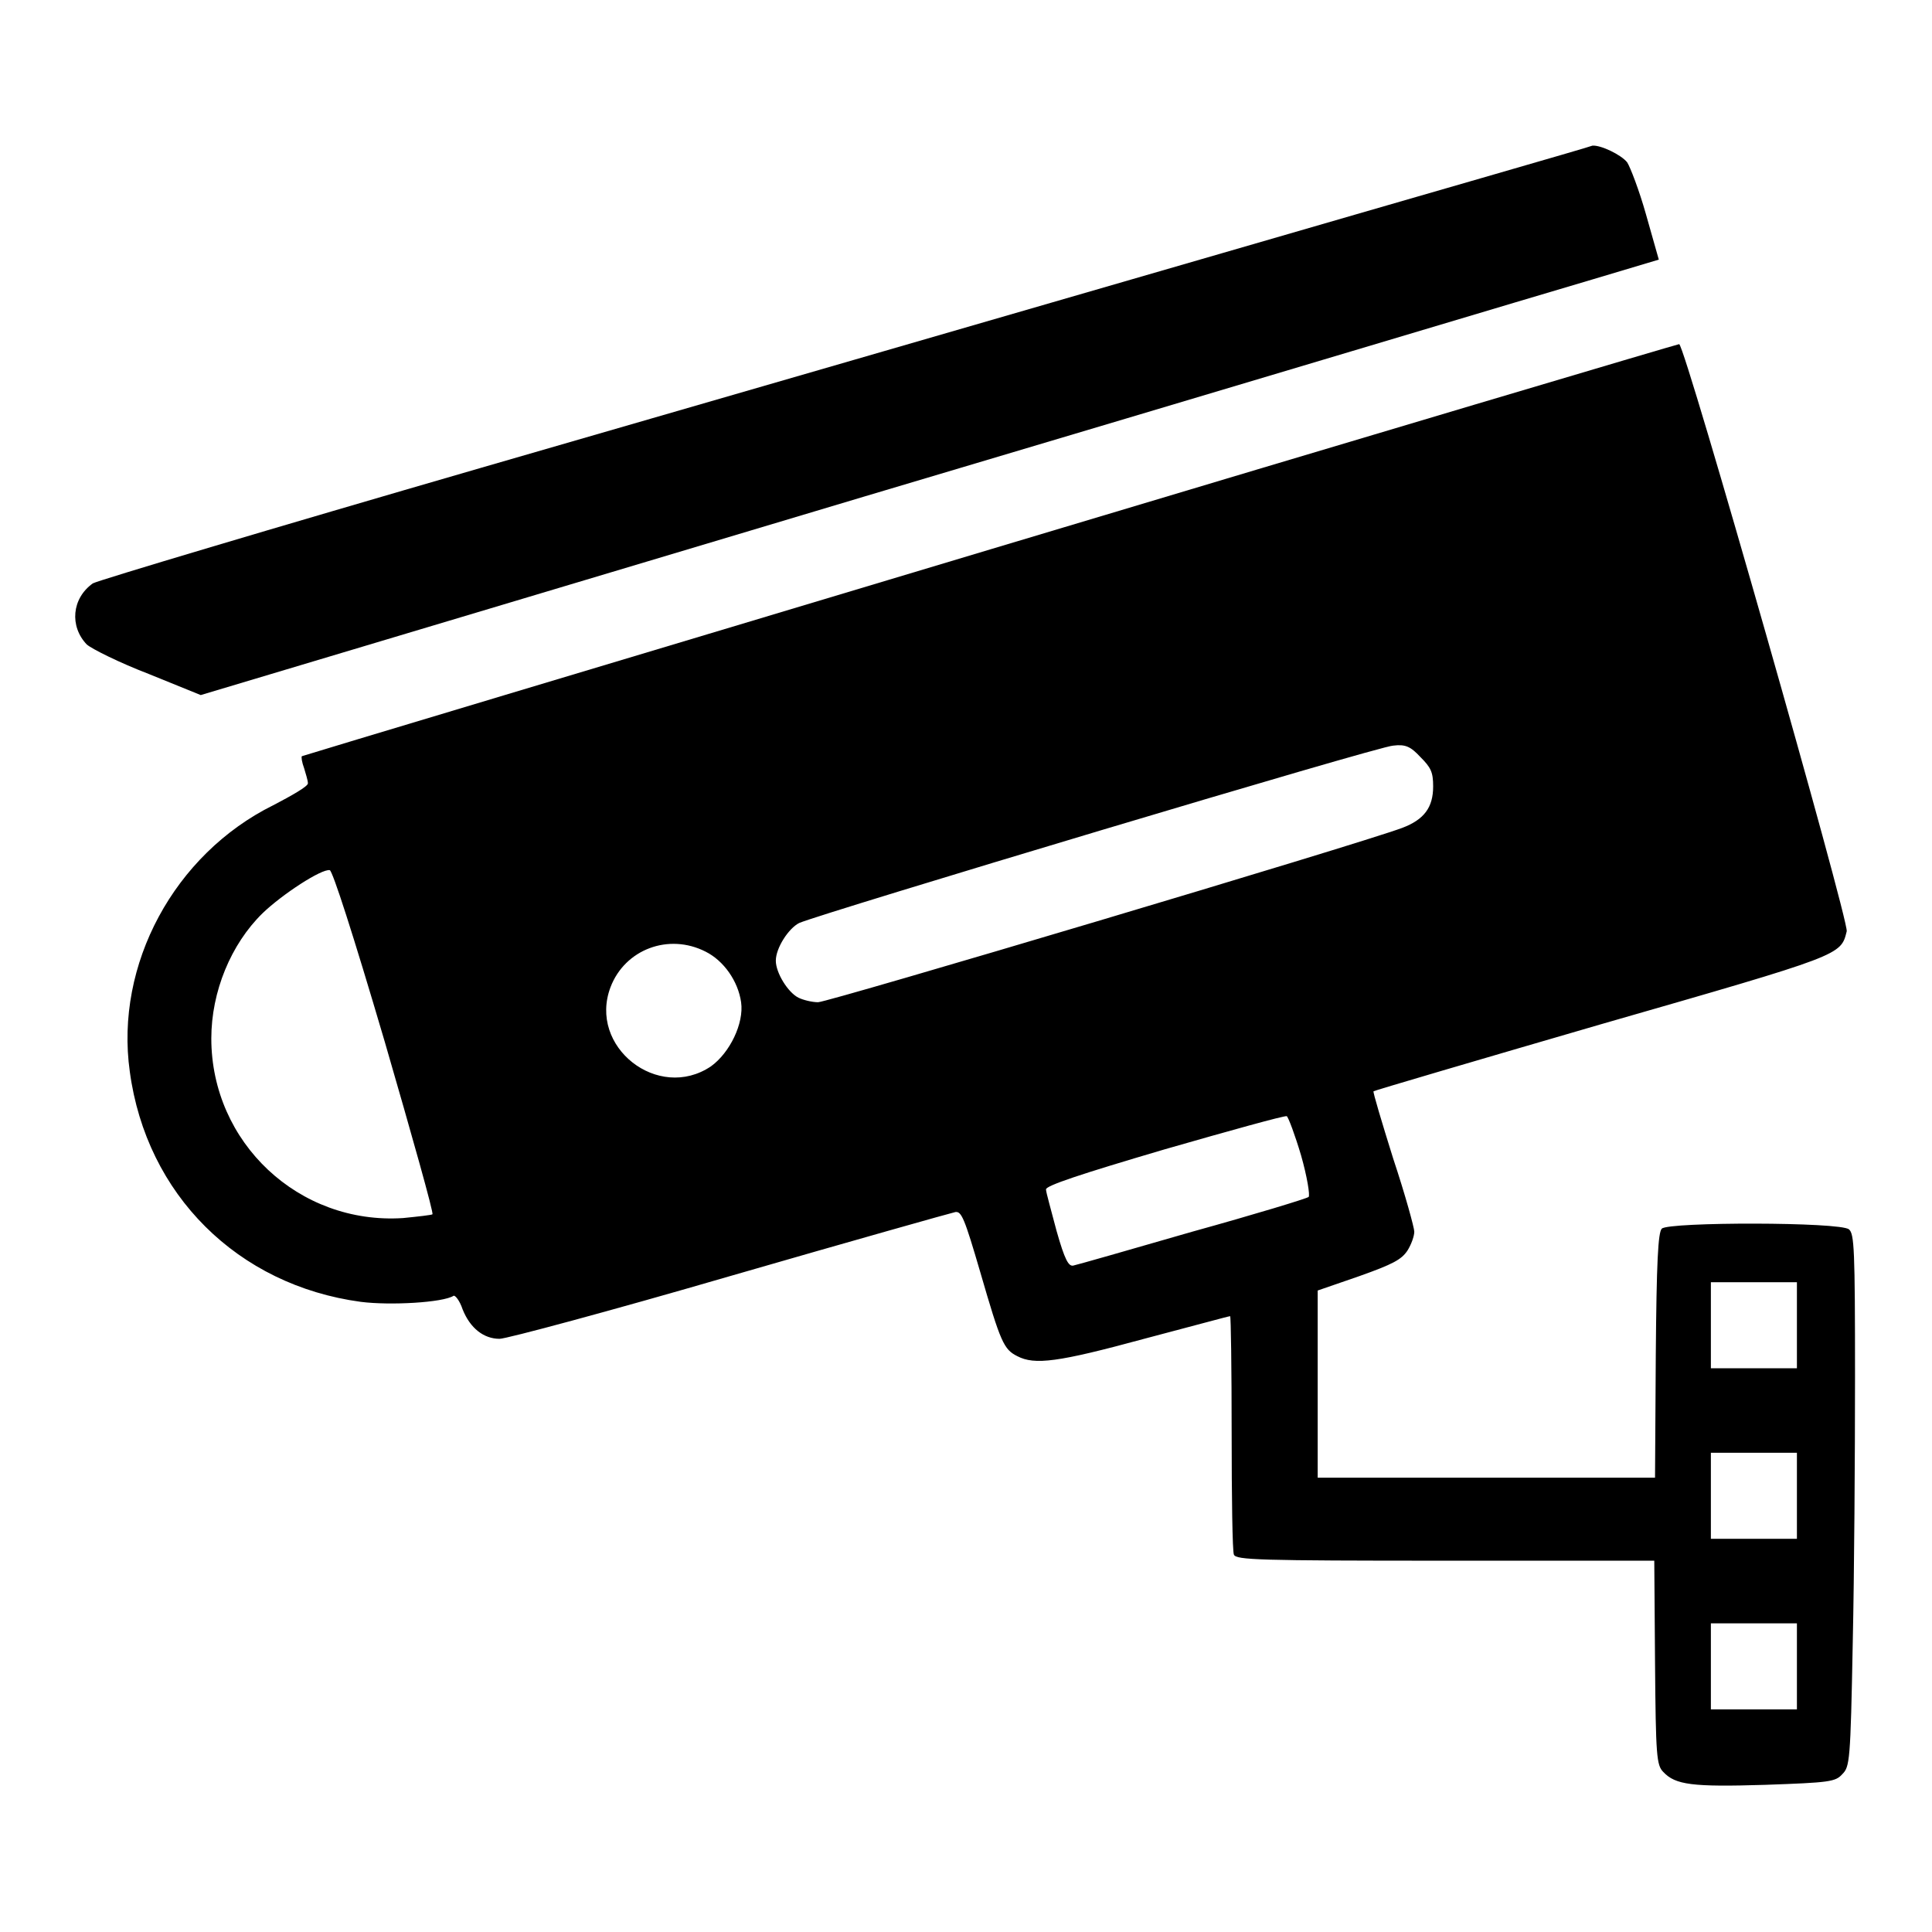 <?xml version="1.0" encoding="utf-8"?>
<!-- Svg Vector Icons : http://www.onlinewebfonts.com/icon -->
<!DOCTYPE svg PUBLIC "-//W3C//DTD SVG 1.1//EN" "http://www.w3.org/Graphics/SVG/1.1/DTD/svg11.dtd">
<svg version="1.1" xmlns="http://www.w3.org/2000/svg" xmlns:xlink="http://www.w3.org/1999/xlink" x="0px" y="0px" viewBox="0 0 256 256" enable-background="new 0 0 256 256" xml:space="preserve">
<g><g><g><path fill="#000000" d="M162.1,33.5C135.6,41.2,91.3,54,63.7,62c-27.6,8-50.7,14.9-51.4,15.3c-2.8,2-3.1,5.7-0.8,8.1c0.7,0.6,4.3,2.4,8.2,3.9l6.9,2.8l87.9-26.3c48.4-14.4,91.8-27.4,96.6-28.8l8.7-2.6l-1.7-6c-0.9-3.2-2.1-6.3-2.5-6.9c-0.8-1-3.5-2.3-4.6-2.2C210.6,19.5,188.6,25.8,162.1,33.5z"/><path fill="#000000" d="M131.2,72.8c-50,15-91,27.3-91.2,27.4c-0.1,0.1,0,0.8,0.3,1.6c0.2,0.7,0.5,1.6,0.5,2s-2.1,1.6-4.6,2.9c-13.1,6.5-21,21.1-19,35.3c2.2,16.3,14.3,28.3,30.6,30.5c3.9,0.5,10.9,0.1,12.3-0.8c0.2-0.1,0.8,0.6,1.2,1.8c1,2.5,2.8,3.9,4.9,3.9c0.9,0,14.7-3.7,30.5-8.3c15.9-4.6,29.4-8.4,29.9-8.5c0.8-0.1,1.2,0.8,3.3,8c2.7,9.3,3.1,10.2,4.9,11.1c2.3,1.2,5.4,0.8,16.8-2.3c6.1-1.6,11.2-3,11.4-3c0.1,0,0.2,6.9,0.2,15.4c0,8.5,0.1,15.8,0.3,16.2c0.3,0.7,3.2,0.8,28,0.8h27.7l0.1,13.5c0.1,12.4,0.2,13.6,1.1,14.5c1.6,1.7,3.8,2,13.5,1.7c8.5-0.3,9.3-0.4,10.2-1.4c1-1,1.1-1.6,1.4-17.5c0.2-9,0.3-24.8,0.3-35.2c0-16.9-0.1-18.9-0.8-19.5c-1.1-1-23.9-1-24.8-0.1c-0.5,0.5-0.7,4.4-0.8,16.8l-0.1,16.2H197h-22.4v-12.5V171l5.5-1.9c4.5-1.6,5.6-2.2,6.4-3.4c0.5-0.8,0.9-1.9,0.9-2.5c0-0.5-1.2-4.9-2.8-9.7c-1.5-4.8-2.7-8.8-2.6-8.9c0.1-0.1,13.7-4.1,30.2-8.9c32-9.2,31.7-9.1,32.5-12.3c0.3-1.4-21.4-77.6-22.2-77.8C222.3,45.6,181.2,57.8,131.2,72.8z M188.2,100.3c1.4,1.4,1.7,2,1.7,3.9c0,2.8-1.2,4.4-4.1,5.5c-5.9,2.2-76.1,23.1-77.4,23.1c-0.8,0-2-0.3-2.6-0.6c-1.4-0.7-3-3.3-3-4.9c0-1.7,1.7-4.3,3.1-5c3-1.3,77-23.5,78.7-23.5C186.2,98.6,186.9,98.9,188.2,100.3z M51,138.1c3.6,12.4,6.5,22.7,6.3,22.8c-0.1,0.1-1.9,0.3-3.9,0.5c-13.8,0.9-25.4-10-25.4-23.8c0-6.2,2.6-12.5,6.8-16.6c2.6-2.5,7.8-5.9,8.9-5.7C44.1,115.5,46.7,123.5,51,138.1z M93.5,126.1c2.4,1.2,4.3,3.9,4.7,6.7c0.4,2.8-1.5,6.7-4,8.5c-7,4.7-16.3-2.6-13.3-10.5C82.8,125.8,88.6,123.6,93.5,126.1z M172.4,153.1c0.8,2.8,1.2,5.3,1,5.5c-0.2,0.2-7.1,2.3-15.4,4.6c-8.3,2.4-15.3,4.4-15.8,4.5c-0.6,0.1-1.1-0.7-2.2-4.6c-0.7-2.7-1.4-5.1-1.4-5.5c0-0.5,4.5-2,15.7-5.3c8.7-2.5,15.9-4.5,16.2-4.4C170.7,148,171.6,150.4,172.4,153.1z M238.1,175.6v5.7h-5.7h-5.7v-5.7v-5.7h5.7h5.7V175.6z M238.1,198.2v5.7h-5.7h-5.7v-5.7v-5.7h5.7h5.7V198.2z M238.1,220.8v5.7h-5.7h-5.7v-5.7v-5.7h5.7h5.7V220.8z"/></g></g></g>
</svg>